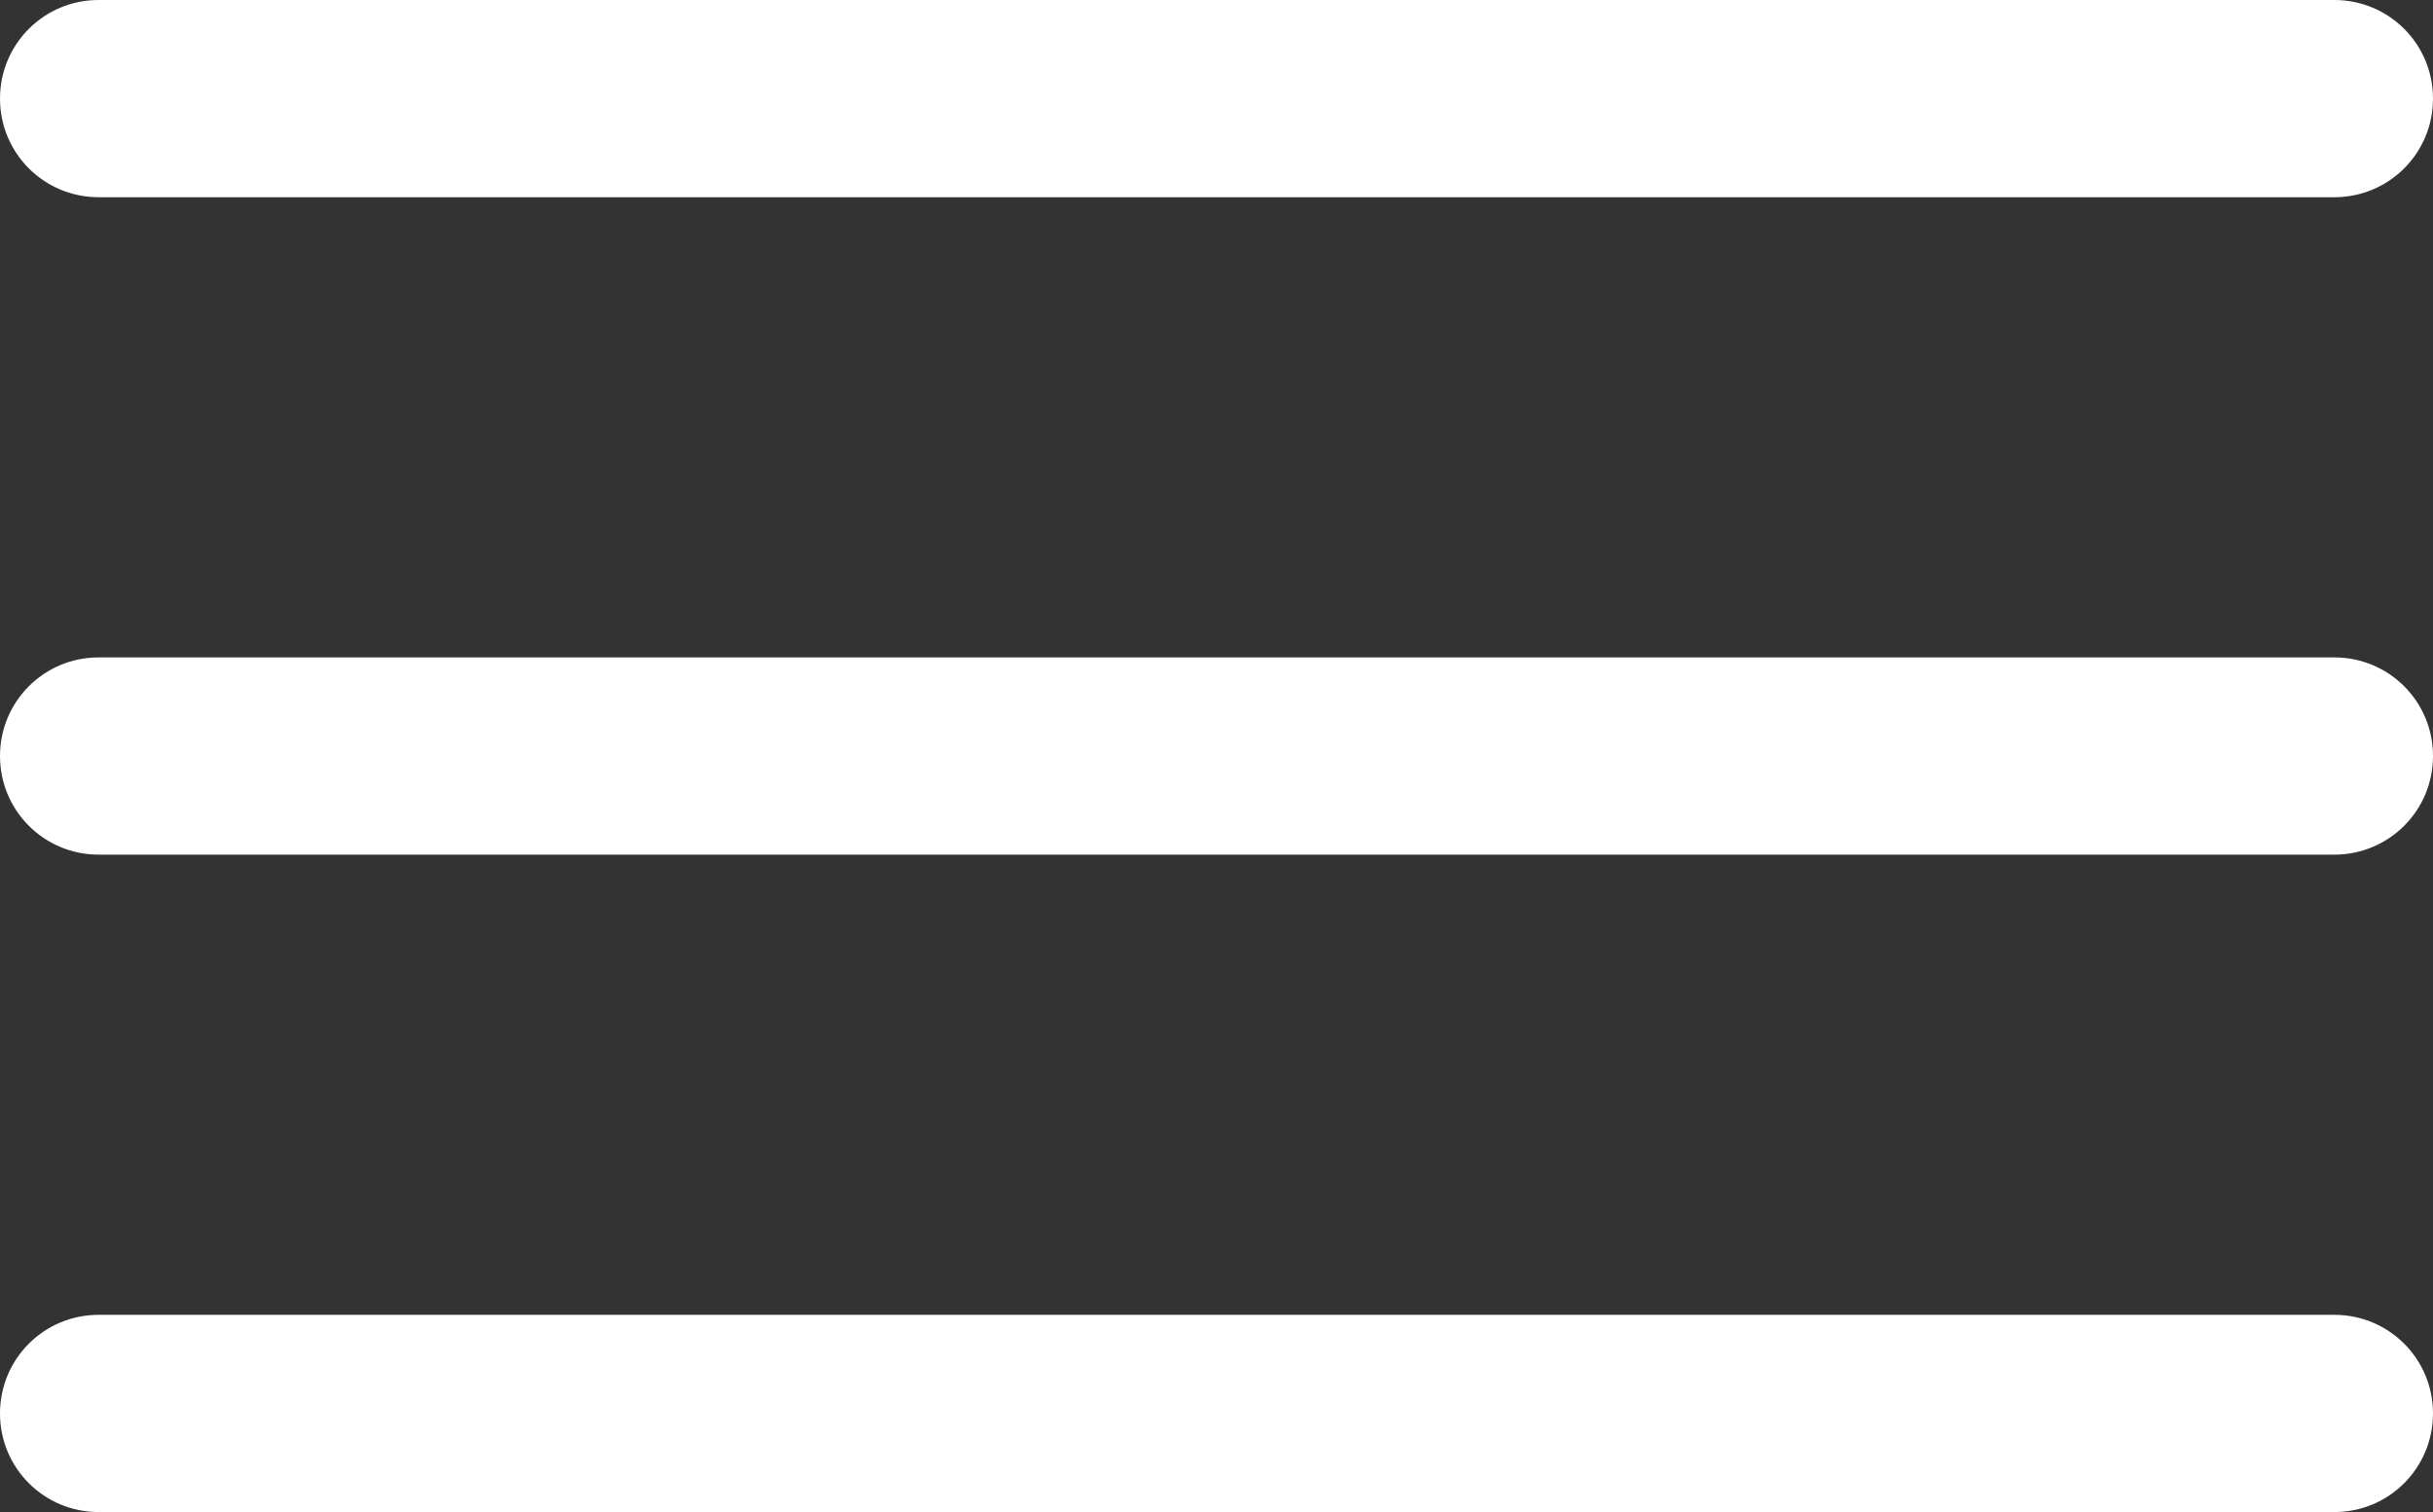 <?xml version="1.0" encoding="UTF-8"?>
<svg id="Capa_1" xmlns="http://www.w3.org/2000/svg" version="1.1" viewBox="0 0 414.4 257.6">
  <rect x="0" y="0" width="414.4" height="257.6" fill="#333333" stroke="none"/>
  <!-- Generator: Adobe Illustrator 29.7.1, SVG Export Plug-In . SVG Version: 2.1.1 Build 8)  -->
  <defs>
    <style>
      .st0 {
        fill: #fff;
      }
    </style>
  </defs>
  <path class="st0" d="M16.8,0C7.5,0,0,7.5,0,16.8c0,9.3,7.5,16.8,16.8,16.8h380.8c9.3,0,16.8-7.5,16.8-16.8S406.9,0,397.6,0H16.8ZM16.8,112c-9.3,0-16.8,7.5-16.8,16.8s7.5,16.8,16.8,16.8h380.8c9.3,0,16.8-7.5,16.8-16.8s-7.5-16.8-16.8-16.8H16.8ZM16.8,224c-9.3,0-16.8,7.5-16.8,16.8s7.5,16.8,16.8,16.8h380.8c9.3,0,16.8-7.5,16.8-16.8s-7.5-16.8-16.8-16.8H16.8Z"/>
</svg>